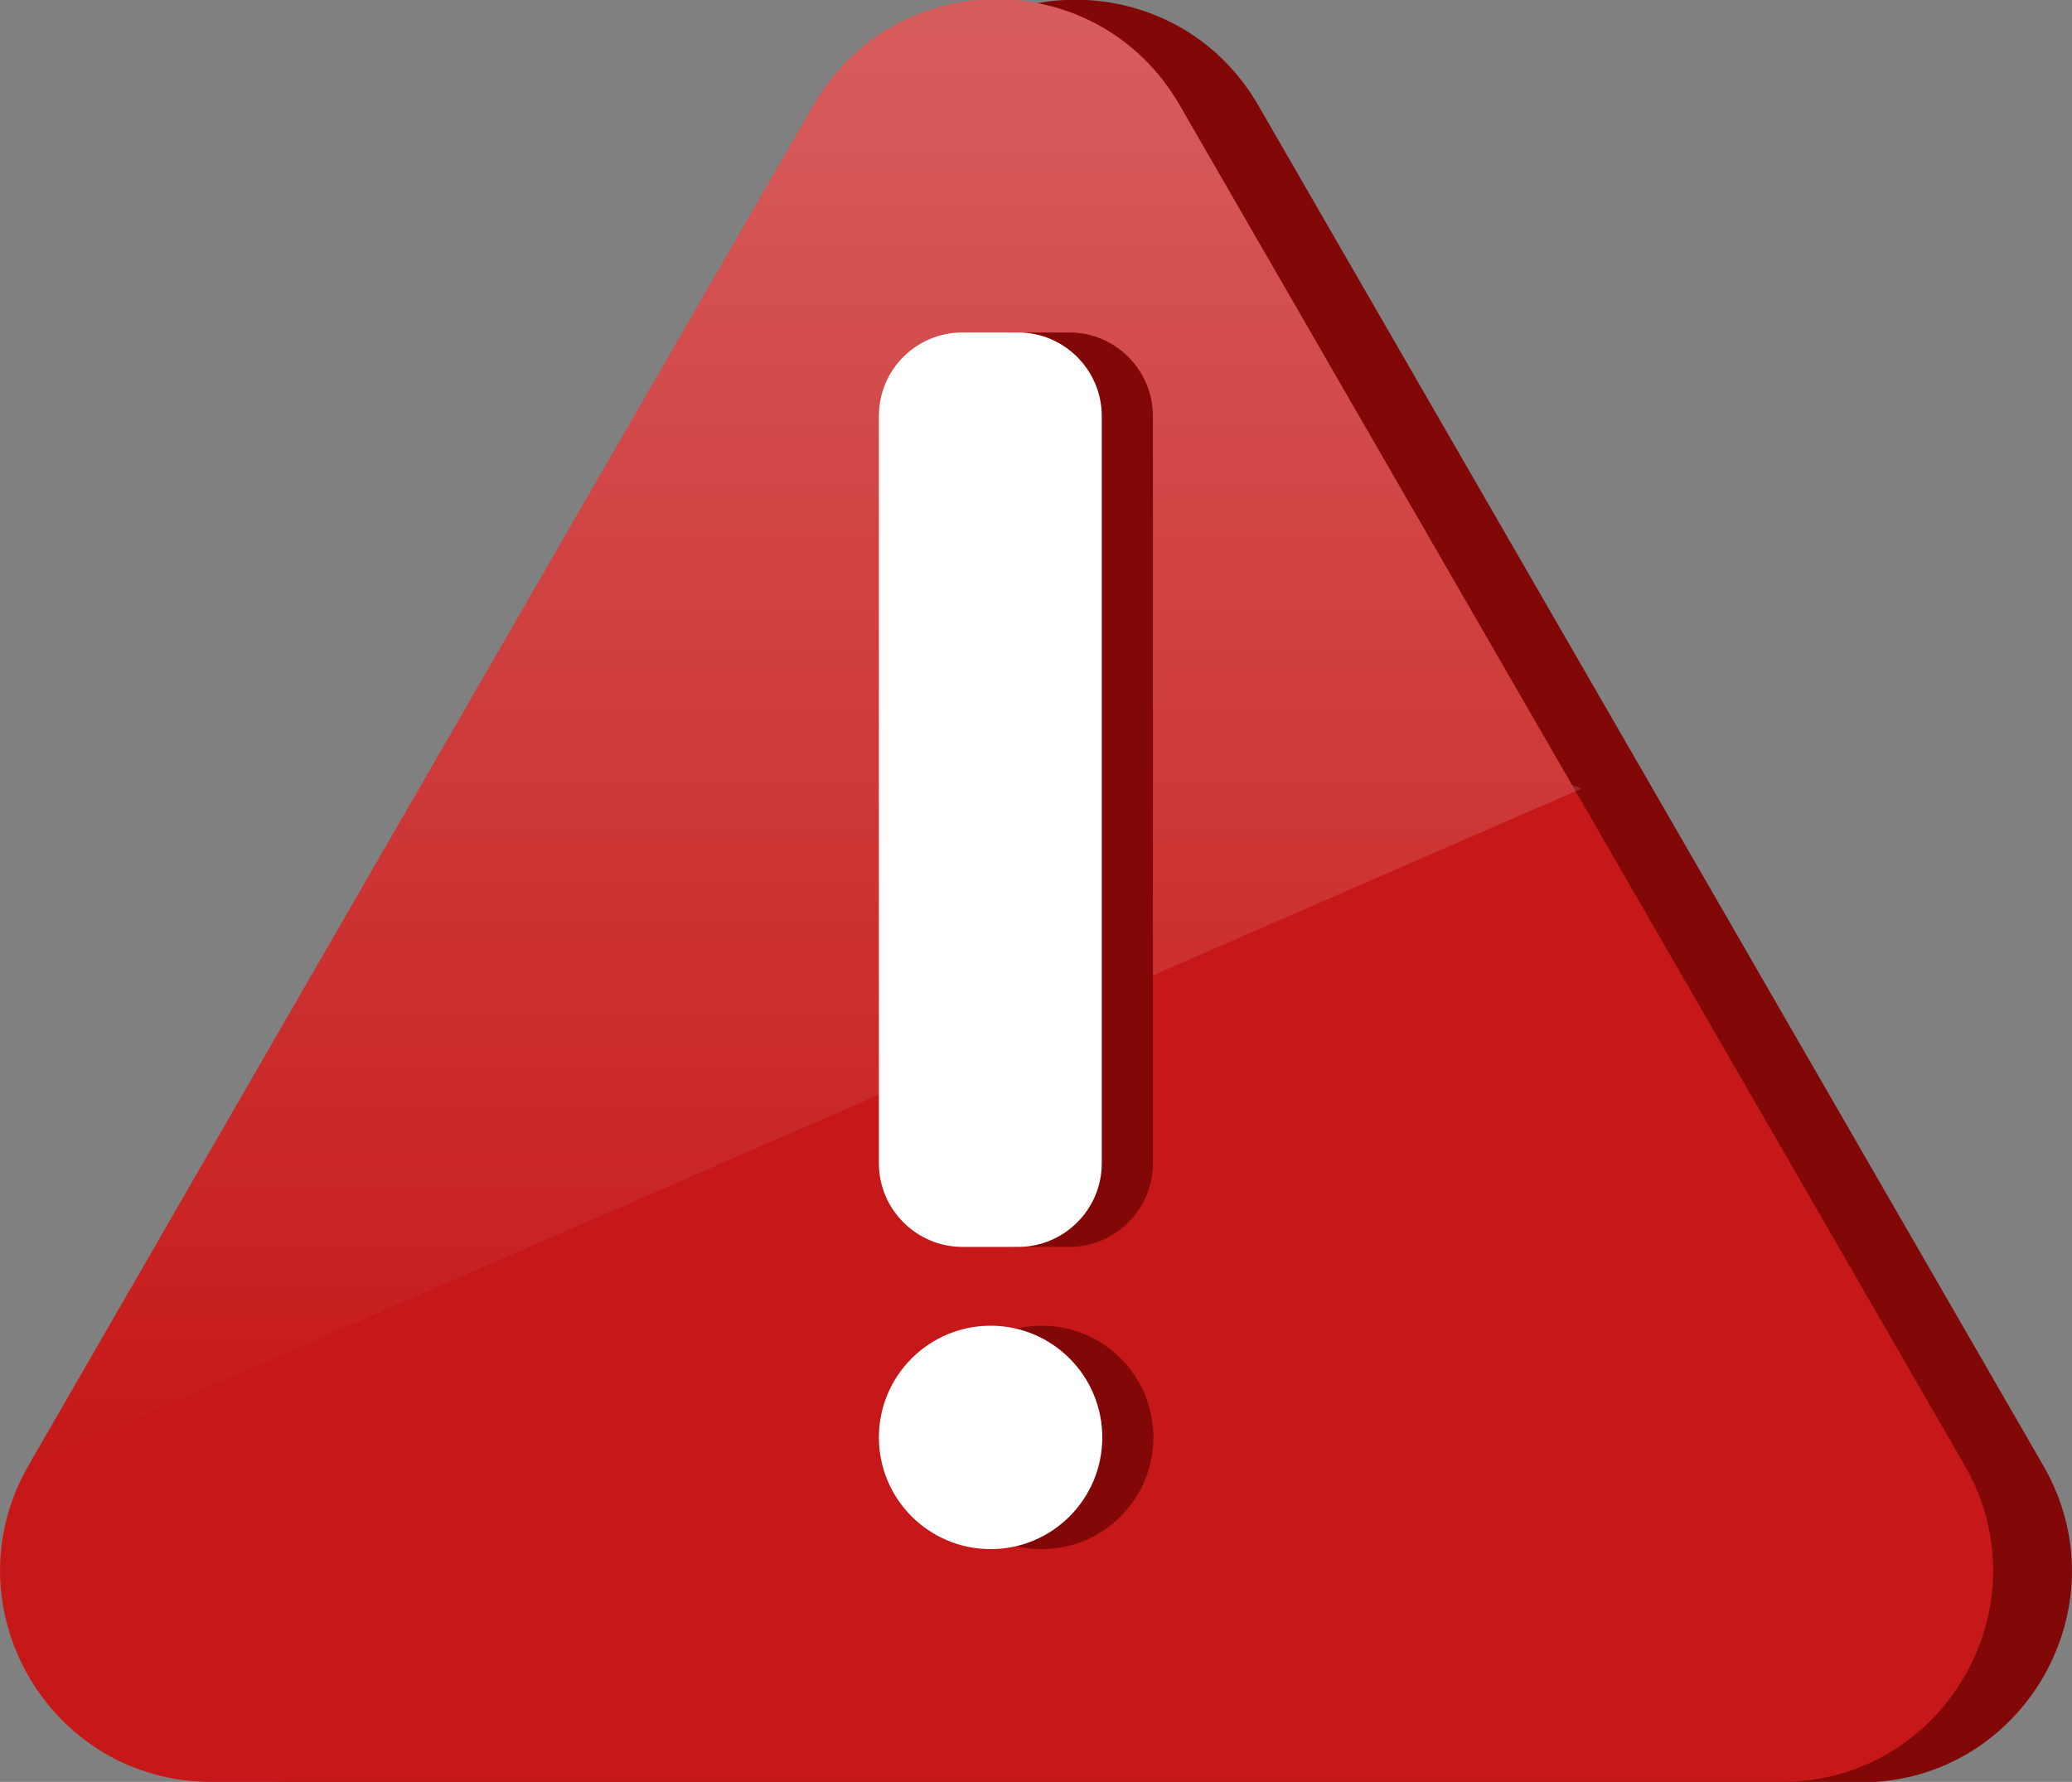 <?xml version="1.0" encoding="utf-8"?>
<!-- Generator: Adobe Illustrator 21.0.0, SVG Export Plug-In . SVG Version: 6.00 Build 0)  -->
<svg version="1.1" id="Layer_1" xmlns="http://www.w3.org/2000/svg" xmlns:xlink="http://www.w3.org/1999/xlink" x="0px" y="0px"
	 viewBox="0 0 397 341.4" style="enable-background:new 0 0 397 341.4;" xml:space="preserve">
<rect x="0" y="0" width="397" height="341.4" fill="#808080" stroke="none"/>
<style type="text/css">
	.st0{fill:#820808;}
	.st1{fill:#C61818;}
	.st2{opacity:0.3;fill:url(#SVGID_1_);enable-background:new    ;}
	.st3{fill:#FFFFFF;}
</style>
<title>iconeatencao</title>
<path class="st0" d="M206,341.4H55.6c-31.1,0-50.6-33.7-35-60.7l75.2-130.3L171,20.2c15.6-27,54.5-27,70.1,0l75.2,130.3l75.2,130.3
	c15.6,27-3.9,60.7-35,60.7L206,341.4z"/>
<path class="st1" d="M190.9,341.4H40.5c-31.1,0-50.6-33.7-35-60.7l75.2-130.3l75.2-130.3c15.6-27,54.5-27,70.1,0l75.2,130.3
	l75.2,130.3c15.6,27-3.9,60.7-35,60.7L190.9,341.4z"/>
<linearGradient id="SVGID_1_" gradientUnits="userSpaceOnUse" x1="155.915" y1="31.43" x2="155.915" y2="312.2" gradientTransform="matrix(1 0 0 -1 -1.73 312.17)">
	<stop  offset="0" style="stop-color:#FFFFFF;stop-opacity:0"/>
	<stop  offset="1" style="stop-color:#FFFFFF"/>
</linearGradient>
<path class="st2" d="M5.5,280.7l75.2-130.3l75.2-130.3c15.6-27,54.5-27,70.1,0l75.2,130.3l1.8,0.7L5.5,280.7z"/>
<circle class="st0" cx="199.6" cy="275.4" r="21.4"/>
<path class="st0" d="M194.2,63.7h10.7c8.8,0,16,7.2,16,16v143.2c0,8.8-7.2,16-16,16h-10.7c-8.8,0-16-7.2-16-16V79.7
	C178.2,70.8,185.4,63.7,194.2,63.7z"/>
<circle class="st3" cx="189.8" cy="275.4" r="21.4"/>
<path class="st3" d="M184.4,63.7h10.7c8.8,0,16,7.2,16,16v143.2c0,8.8-7.2,16-16,16h-10.7c-8.8,0-16-7.2-16-16V79.7
	C168.4,70.8,175.6,63.7,184.4,63.7z"/>
</svg>
